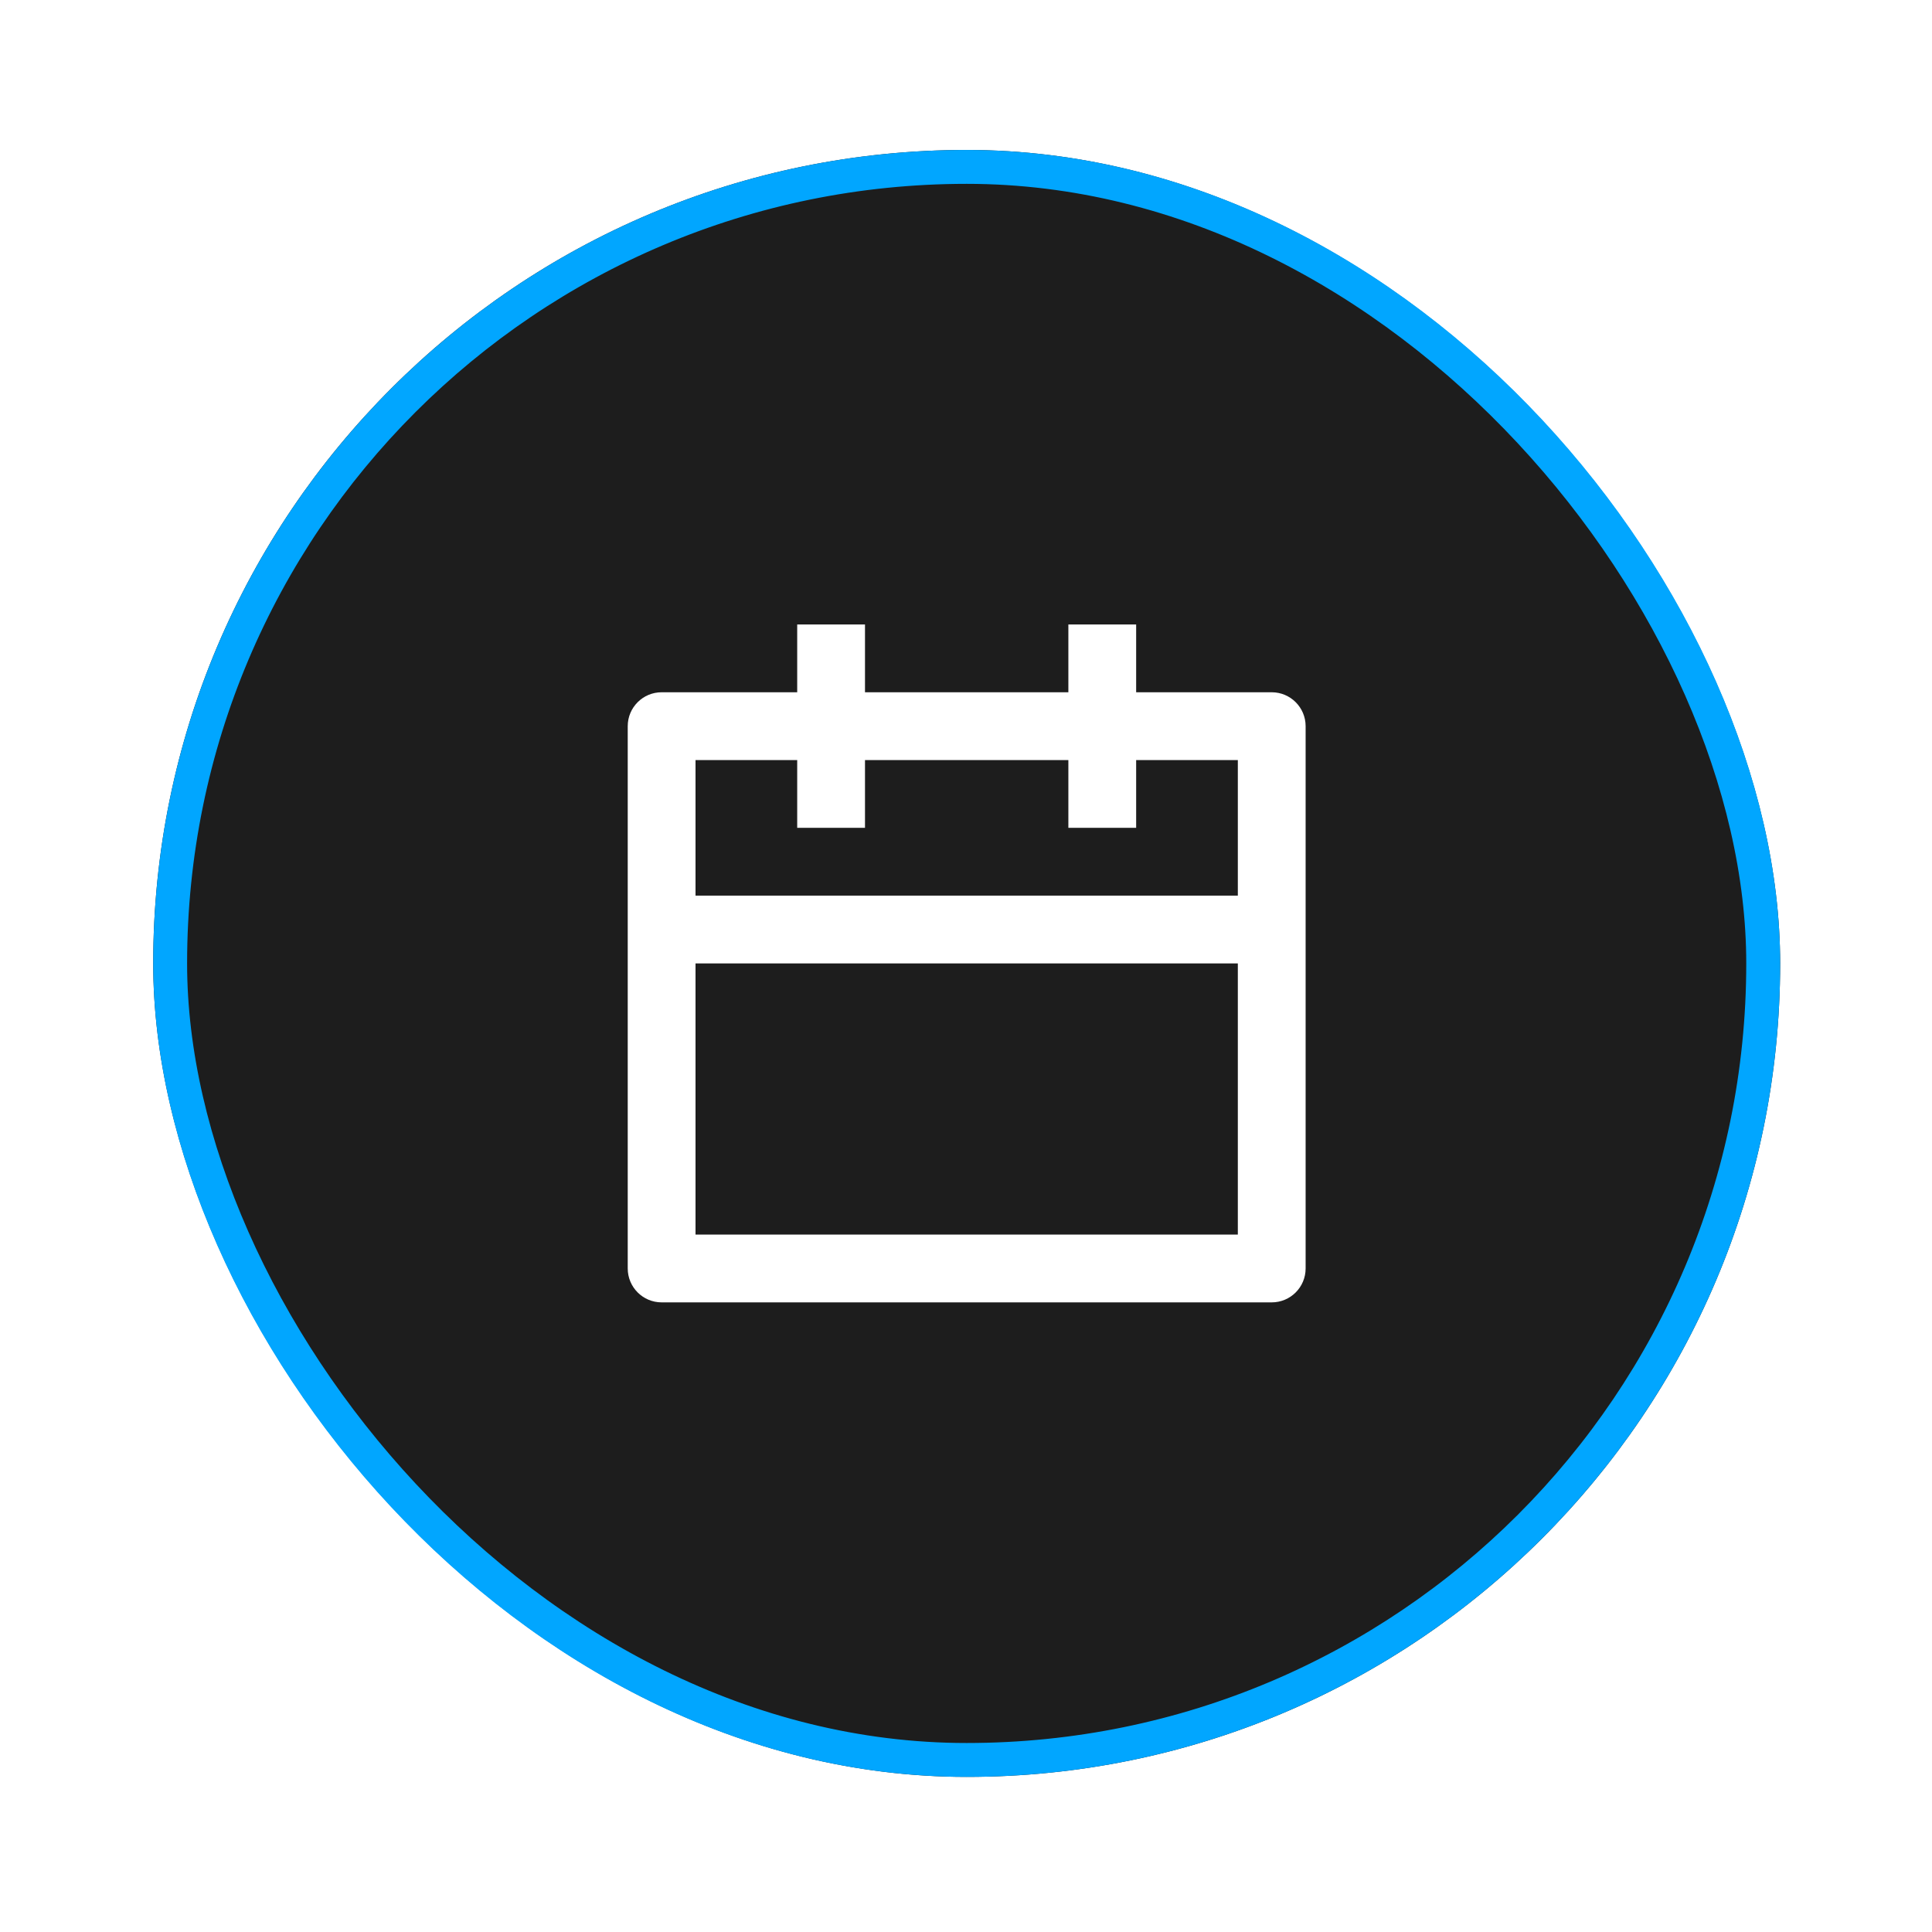 <svg width="57" height="57" viewBox="0 0 57 57" fill="none" xmlns="http://www.w3.org/2000/svg">
<g filter="url(#filter0_d_1393_12627)">
<rect x="4.52" y="4.424" width="48" height="48" rx="24" fill="#1D1D1D"/>
<path d="M25.52 18.424V20.424H31.52V18.424H33.52V20.424H37.52C38.072 20.424 38.52 20.872 38.52 21.424V37.424C38.52 37.976 38.072 38.424 37.52 38.424H19.52C18.968 38.424 18.52 37.976 18.52 37.424V21.424C18.52 20.872 18.968 20.424 19.52 20.424H23.52V18.424H25.52ZM36.52 28.424H20.52V36.424H36.52V28.424ZM23.52 22.424H20.52V26.424H36.52V22.424H33.52V24.424H31.52V22.424H25.52V24.424H23.52V22.424Z" fill="white"/>
<rect x="5.02" y="4.924" width="47" height="47" rx="23.5" stroke="#01A6FF"/>
</g>
<defs>
<filter id="filter0_d_1393_12627" x="0.52" y="0.424" width="56" height="56" filterUnits="userSpaceOnUse" color-interpolation-filters="sRGB">
<feFlood flood-opacity="0" result="BackgroundImageFix"/>
<feColorMatrix in="SourceAlpha" type="matrix" values="0 0 0 0 0 0 0 0 0 0 0 0 0 0 0 0 0 0 127 0" result="hardAlpha"/>
<feMorphology radius="4" operator="dilate" in="SourceAlpha" result="effect1_dropShadow_1393_12627"/>
<feOffset/>
<feComposite in2="hardAlpha" operator="out"/>
<feColorMatrix type="matrix" values="0 0 0 0 0 0 0 0 0 0 0 0 0 0 0 0 0 0 0.25 0"/>
<feBlend mode="normal" in2="BackgroundImageFix" result="effect1_dropShadow_1393_12627"/>
<feBlend mode="normal" in="SourceGraphic" in2="effect1_dropShadow_1393_12627" result="shape"/>
</filter>
</defs>
</svg>
